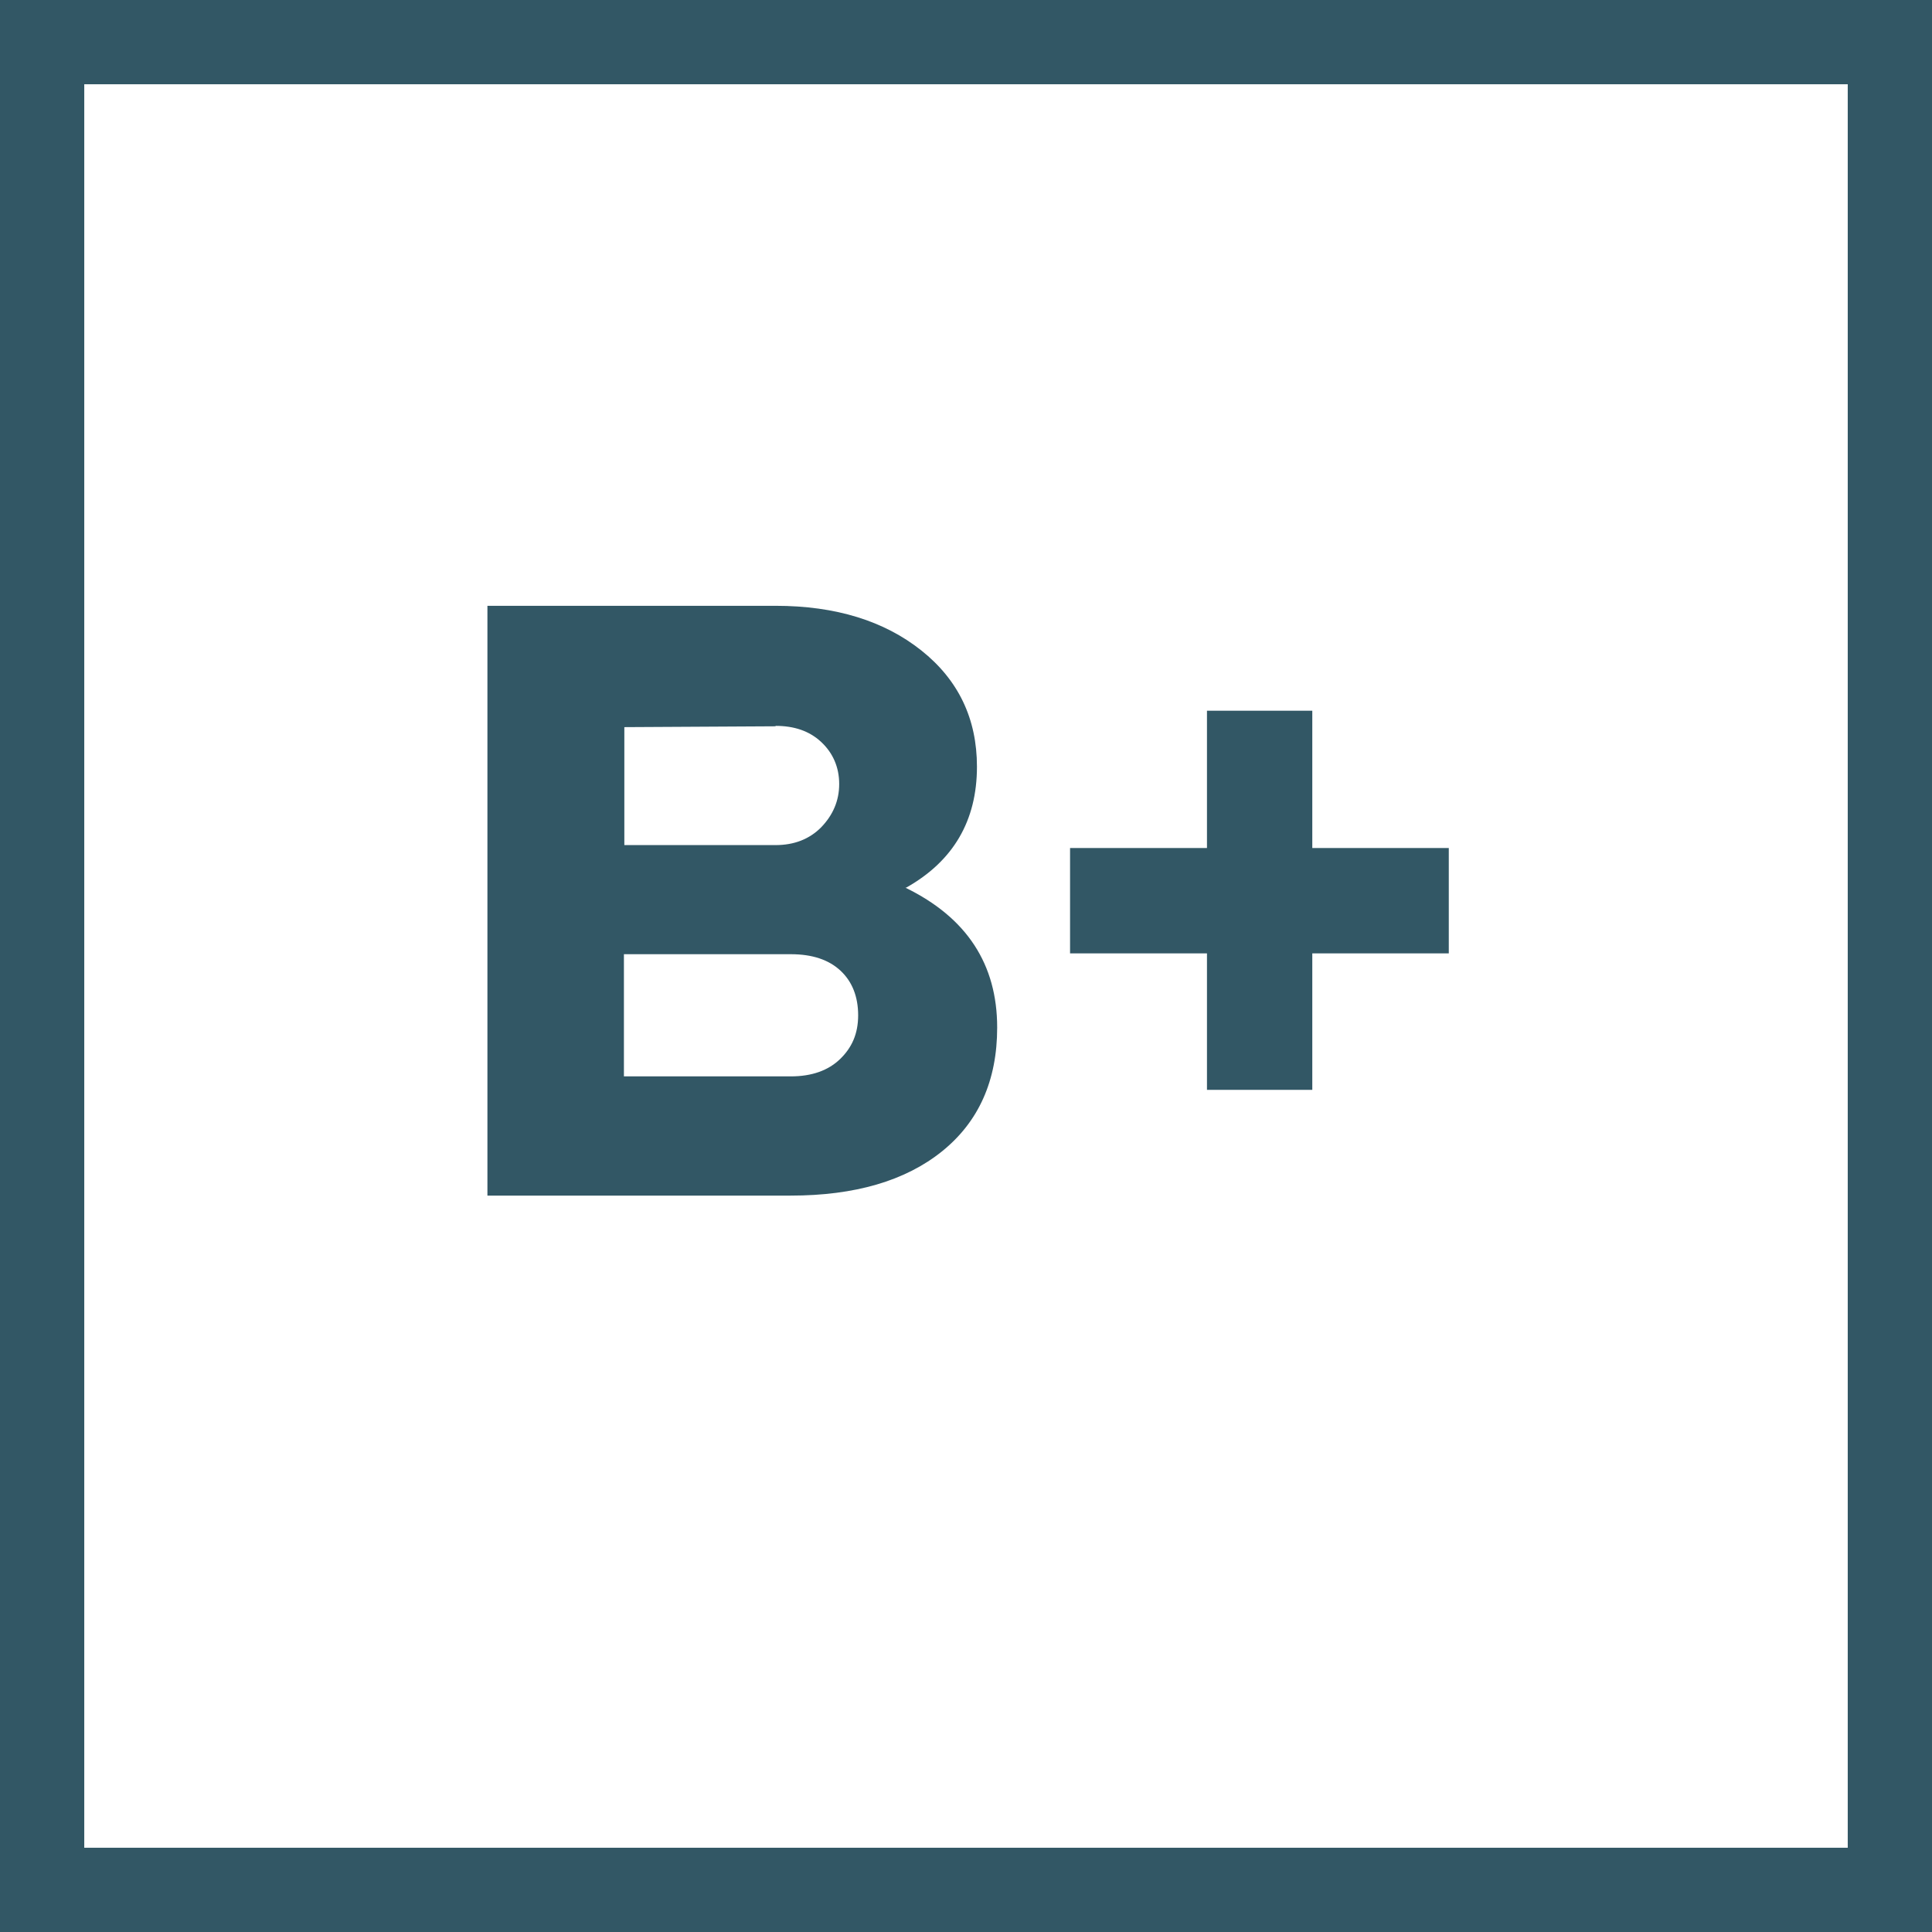 <svg xmlns="http://www.w3.org/2000/svg" id="Layer_2" viewBox="0 0 45.86 45.86"><defs><style>.cls-1{fill:#325765;}.cls-2{fill:none;stroke:#325765;stroke-width:2px;}</style></defs><g id="Layer_1-2"><g><path class="cls-1" d="m21.51,21.07c1.12-.63,1.68-1.59,1.68-2.87,0-1.14-.44-2.06-1.32-2.76-.88-.7-2.03-1.06-3.46-1.06h-6.84v14h7.2c1.52,0,2.72-.35,3.59-1.05.87-.7,1.31-1.68,1.31-2.94,0-1.5-.72-2.61-2.18-3.32h0Zm-3.1-3.84c.44,0,.8.12,1.08.38.28.26.43.6.43,1s-.15.74-.43,1.03c-.28.28-.64.42-1.08.42h-3.59v-2.8l3.59-.02Zm.36,8.32h-3.96v-2.9h3.96c.51,0,.9.13,1.18.39.28.26.42.62.42,1.06s-.15.77-.43,1.04c-.28.27-.67.41-1.17.41Zm15.62-5.42h-3.24v-3.26h-2.5v3.26h-3.25v2.5h3.25v3.24h2.5v-3.24h3.24v-2.5Z"></path><rect class="cls-2" x="1" y="1" width="43.86" height="43.86"></rect></g></g></svg>
